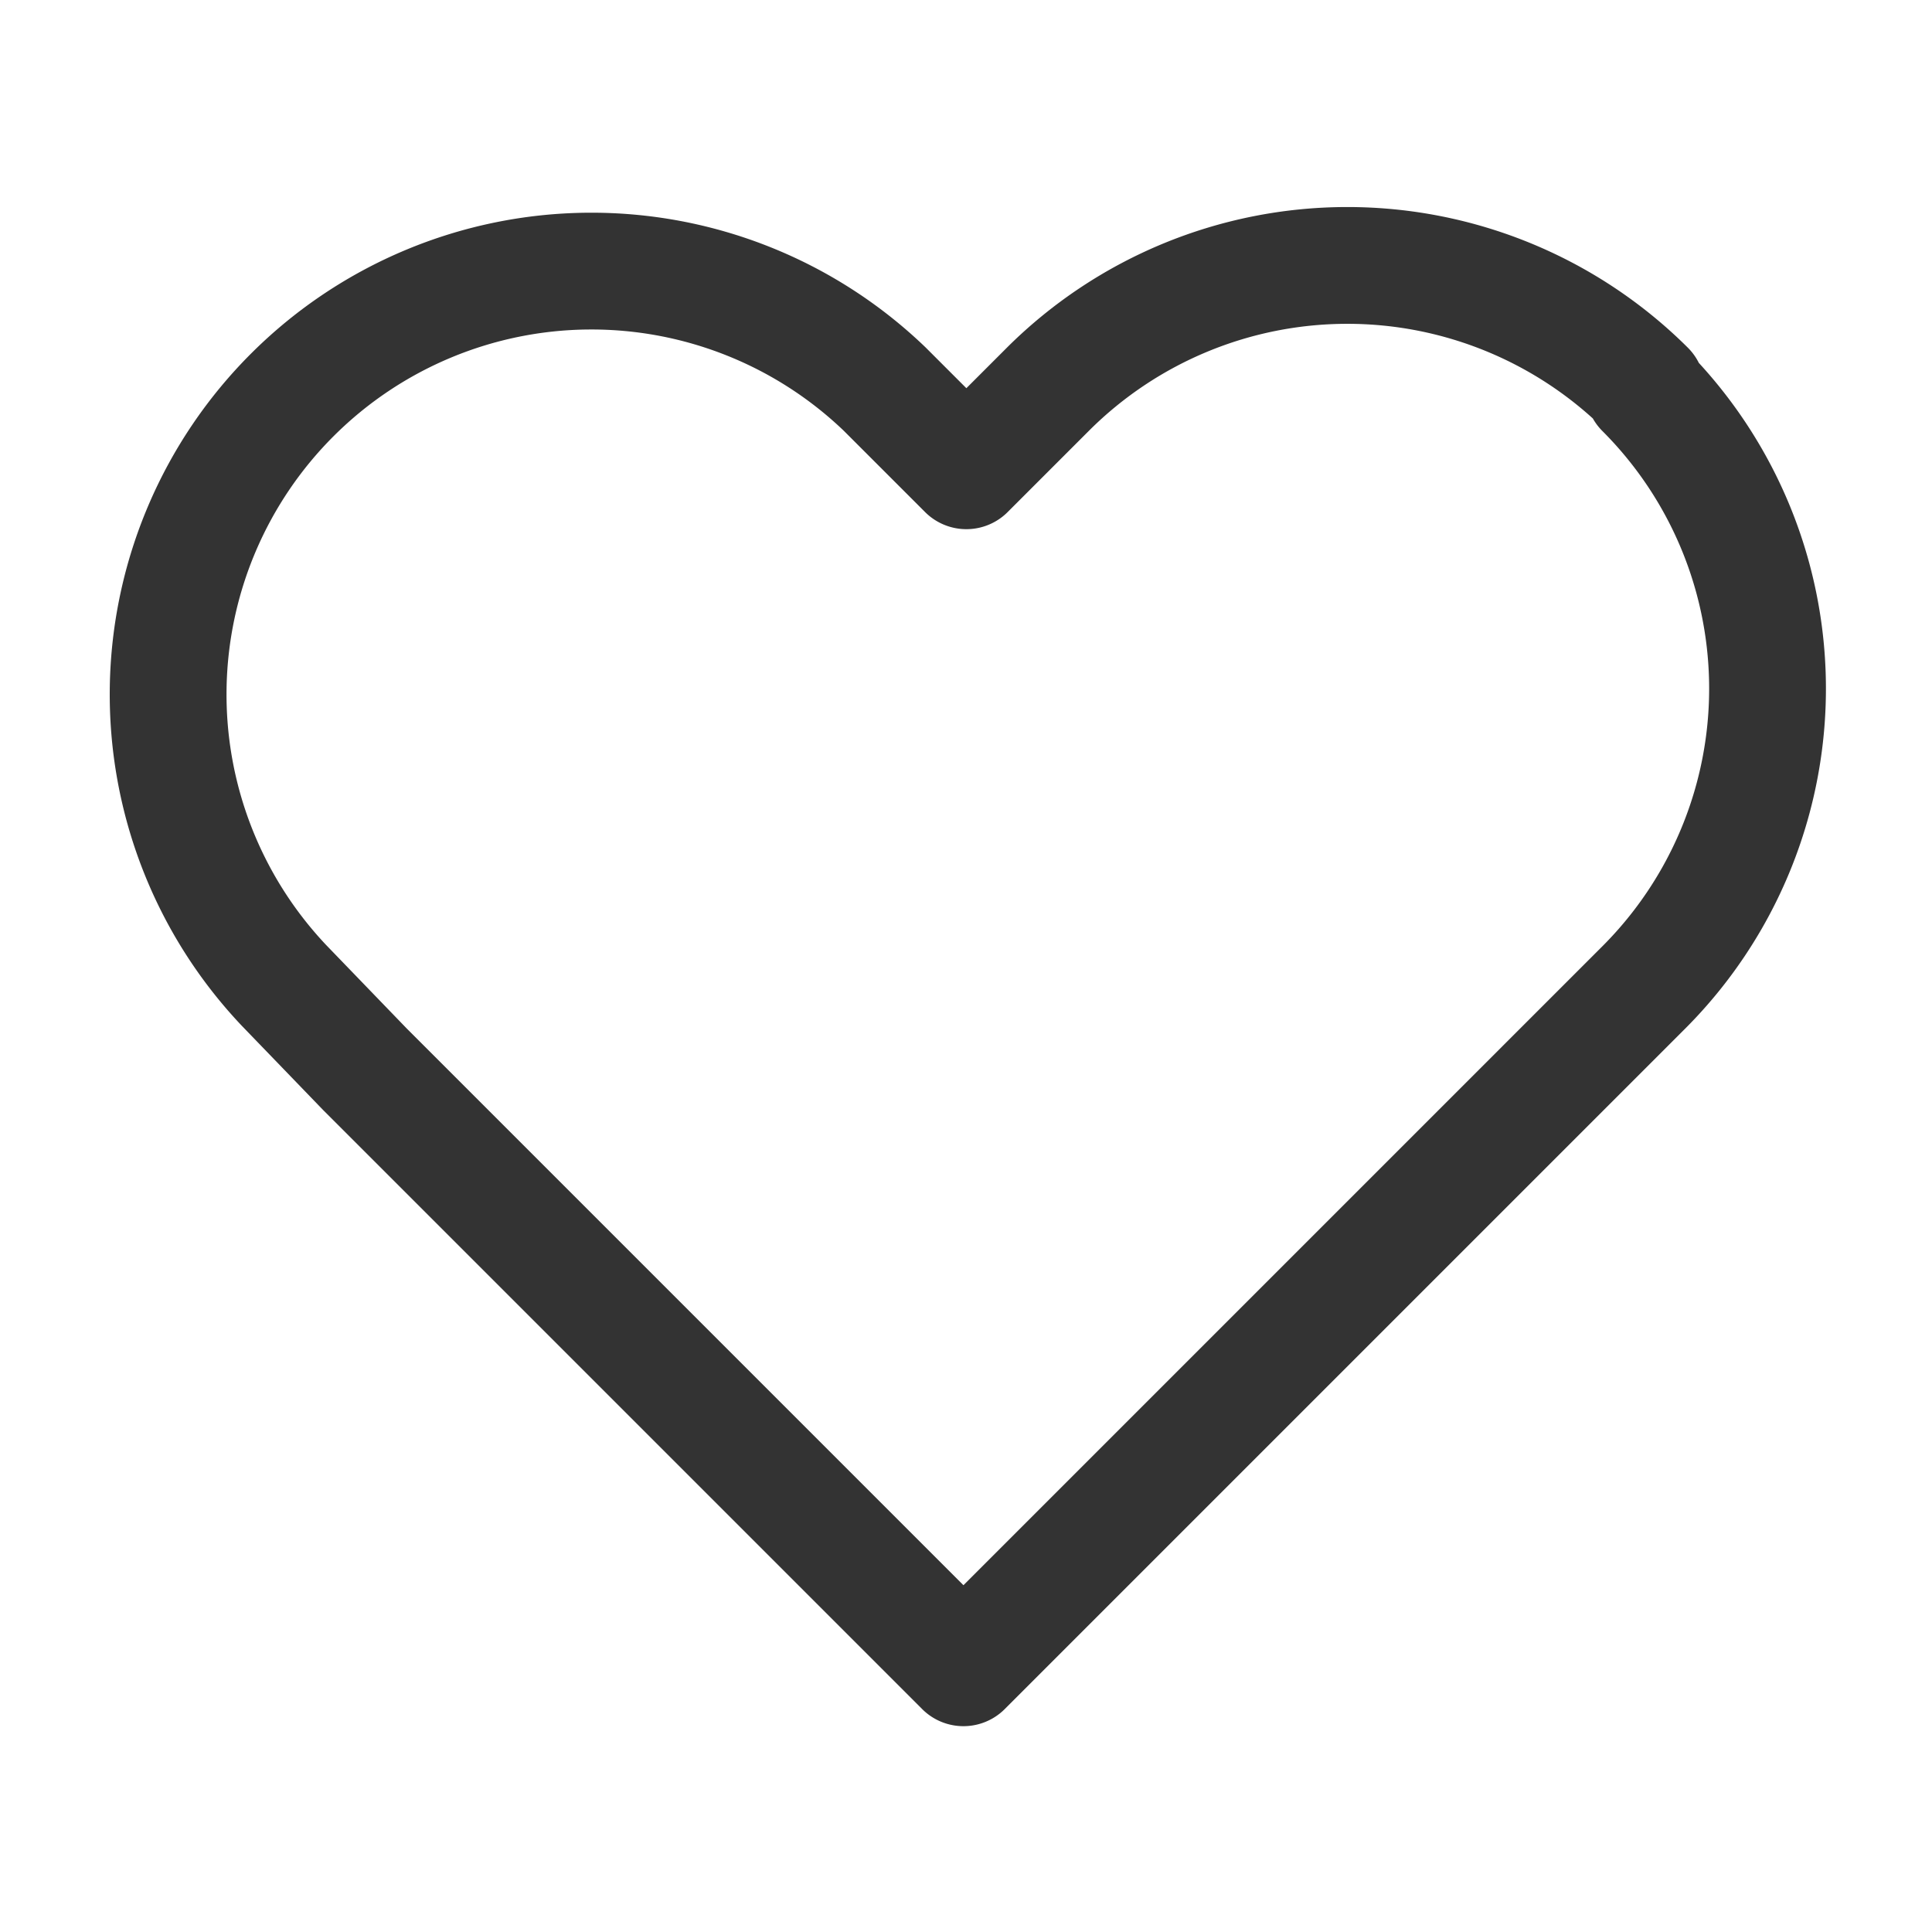 <svg xmlns="http://www.w3.org/2000/svg" viewBox="0 0 26.47 26.47"><defs><style>.cls-1,.cls-2{fill:none;}.cls-2{stroke:#333;stroke-linecap:round;stroke-linejoin:round;stroke-width:1.6px;}</style></defs><g id="Layer_2" data-name="Layer 2"><g id="Layer_1-2" data-name="Layer 1"><rect class="cls-1" width="26.47" height="26.47"/><path id="Icon_feather-heart" data-name="Icon feather-heart" class="cls-2" d="M22.56,5.33a5.81,5.81,0,0,0-8.2,0h0L13.24,6.45,12.12,5.33A5.8,5.8,0,0,0,3.89,13.5l0,0L5,14.65l8.2,8.2,8.2-8.2,1.12-1.12a5.79,5.79,0,0,0,0-8.19Z"/></g></g></svg>
